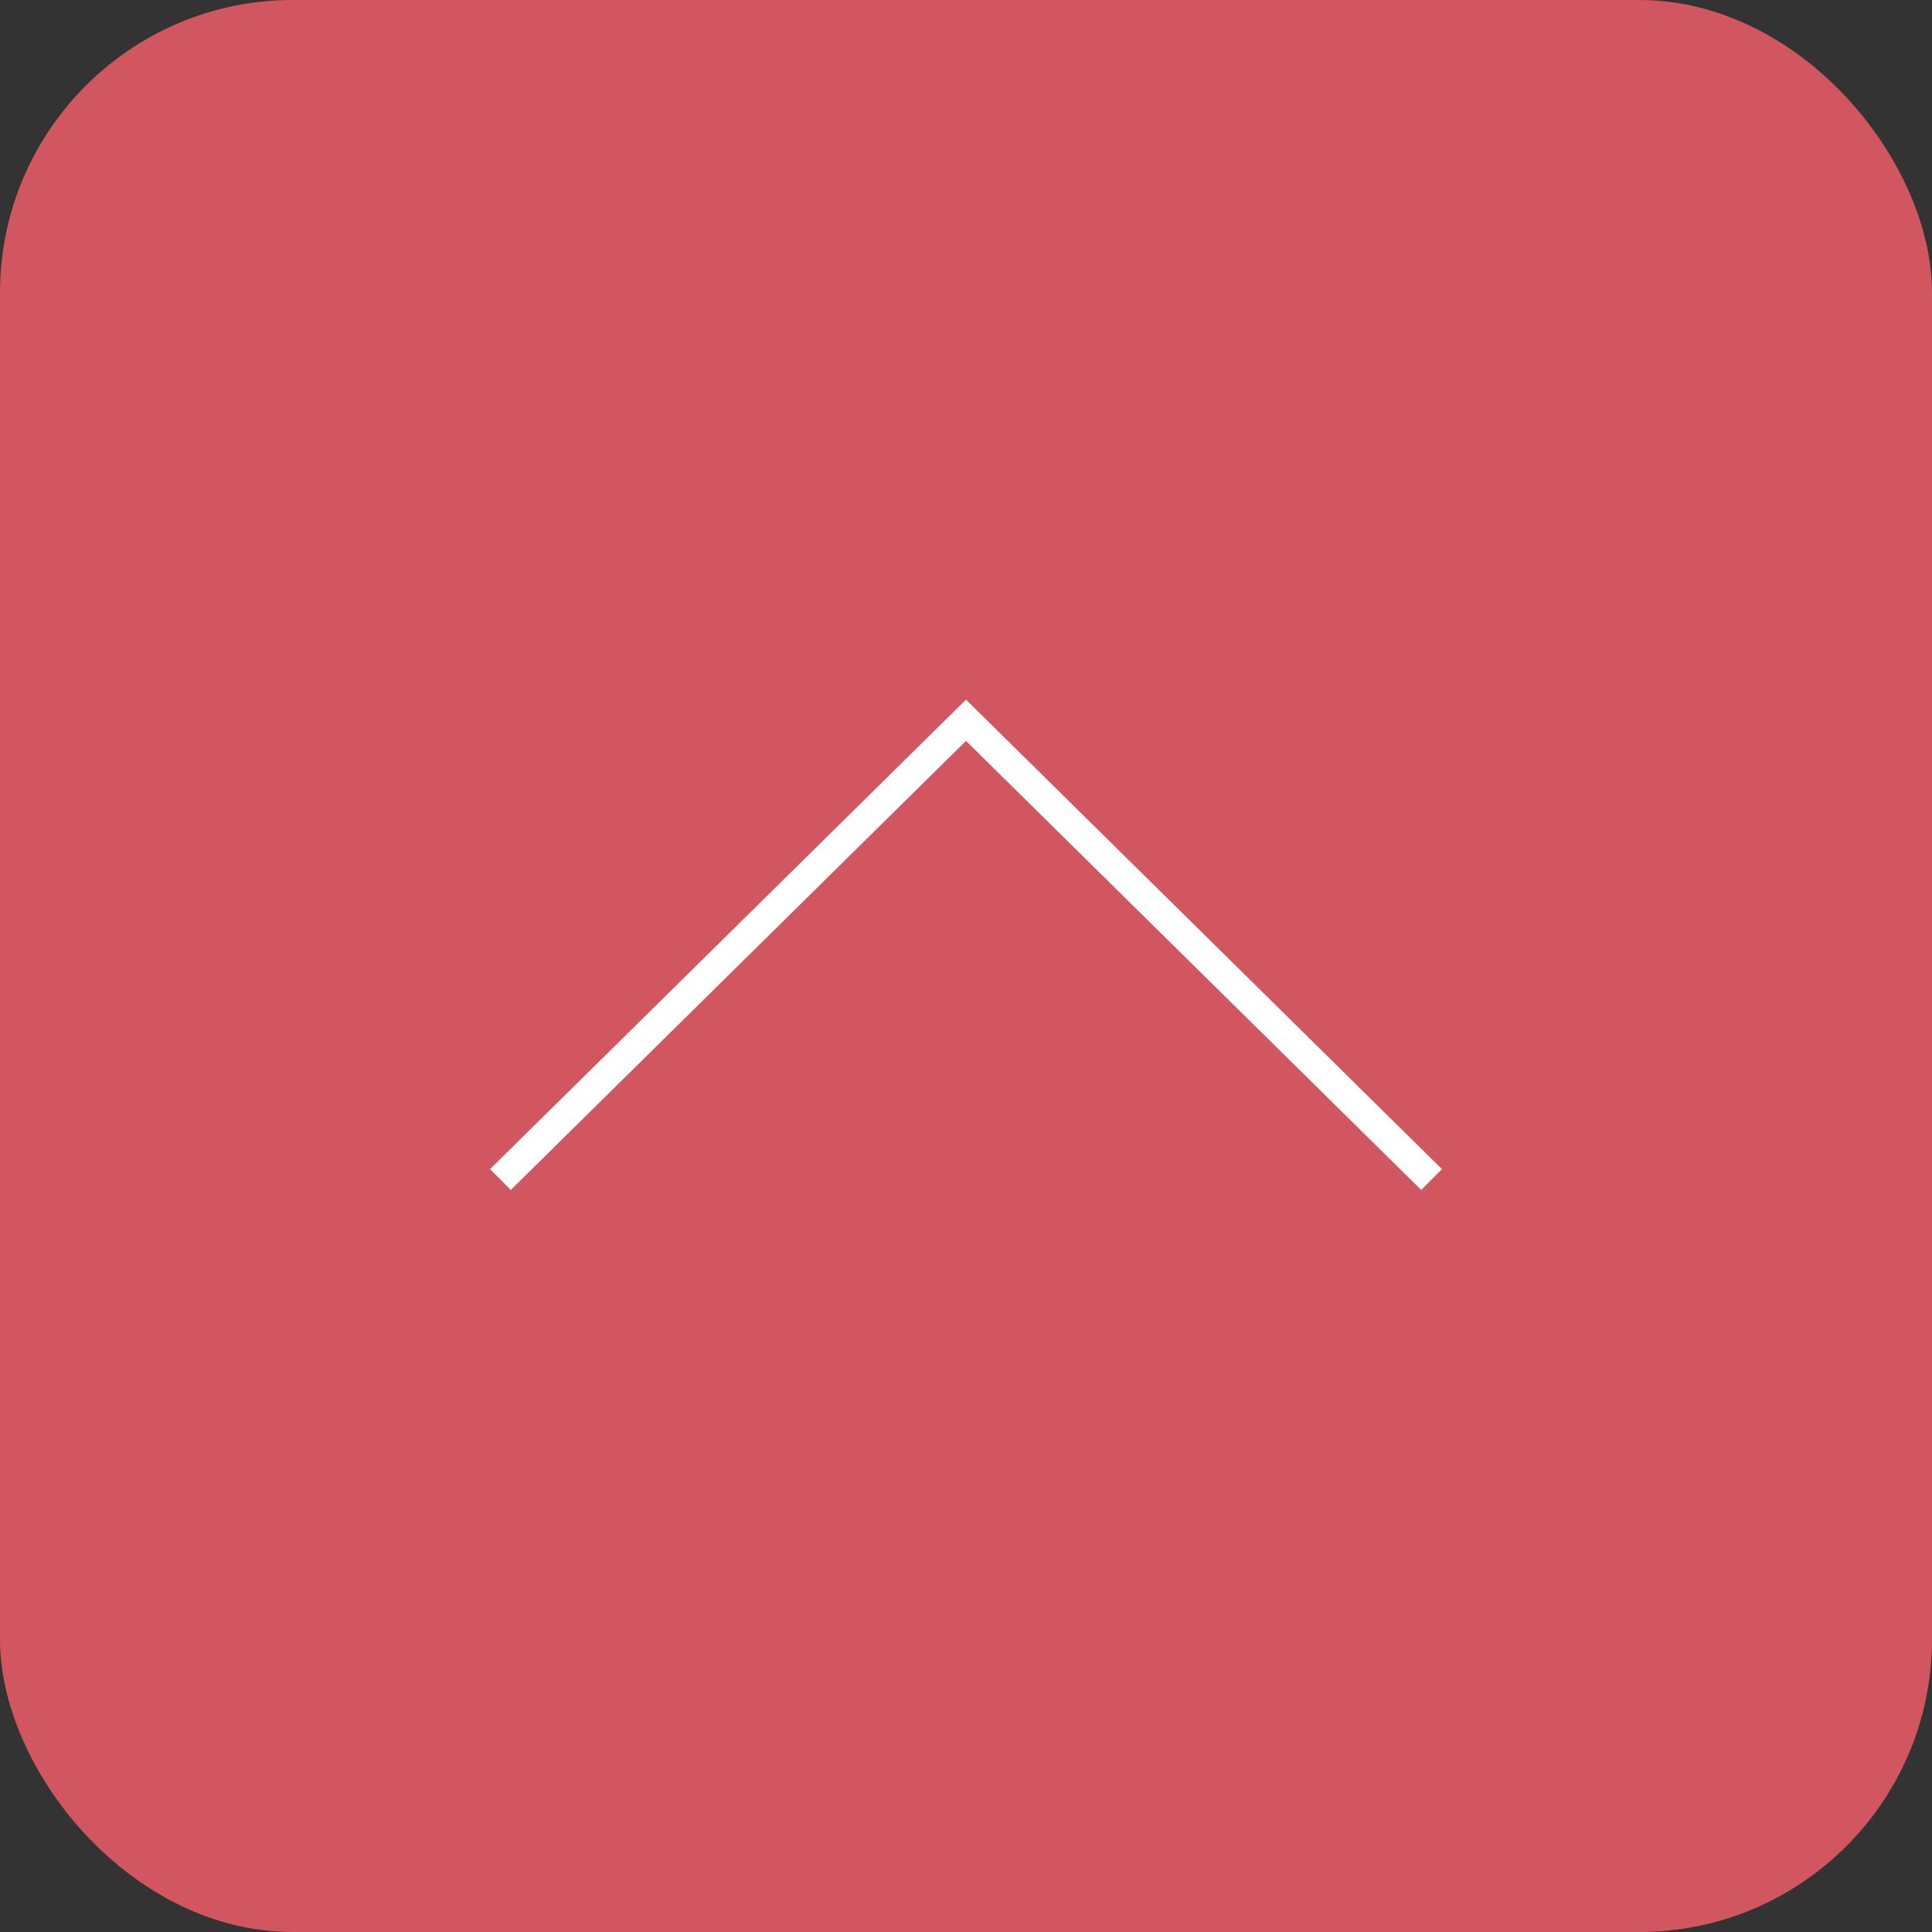 <?xml version="1.0" encoding="UTF-8"?>
<svg id="_レイヤー_2" data-name="レイヤー 2" xmlns="http://www.w3.org/2000/svg" viewBox="0 0 66 66">
  <rect x="0" y="0" width="66" height="66" fill="#333333" stroke="none"/>
  <defs>
    <style>
      .cls-1 {
        fill: #fff;
      }

      .cls-2 {
        fill: #e35a64;
        opacity: .9;
      }
    </style>
  </defs>
  <g id="_指示" data-name="指示">
    <g>
      <rect class="cls-2" y="0" width="66" height="66" rx="10" ry="10"/>
      <polygon class="cls-1" points="48.55 40.65 33 25.31 17.45 40.65 16.74 39.94 33 23.9 49.26 39.94 48.55 40.65"/>
    </g>
  </g>
</svg>